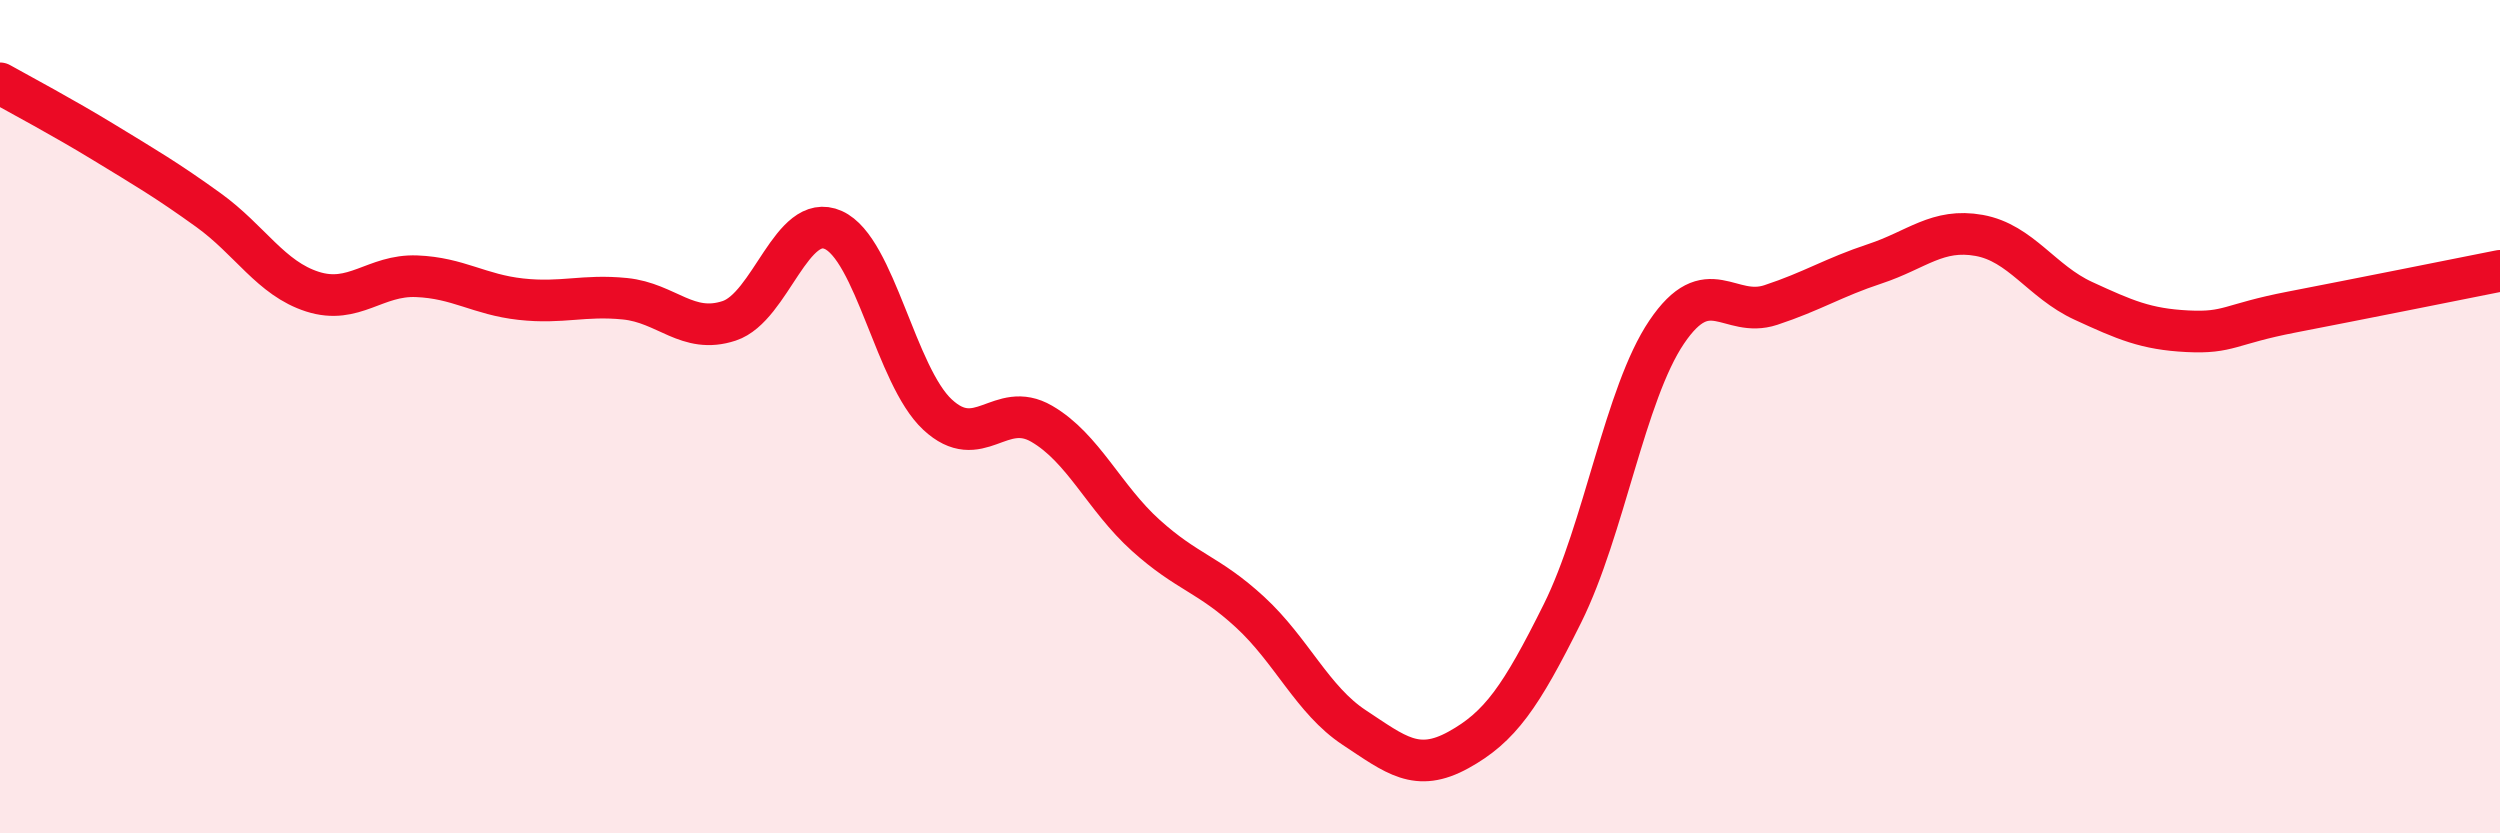 
    <svg width="60" height="20" viewBox="0 0 60 20" xmlns="http://www.w3.org/2000/svg">
      <path
        d="M 0,2 C 0.5,2.28 1.5,2.81 2.5,3.42 C 3.5,4.03 4,4.32 5,5.04 C 6,5.76 6.5,6.68 7.5,7 C 8.5,7.32 9,6.59 10,6.63 C 11,6.67 11.5,7.07 12.5,7.18 C 13.5,7.29 14,7.07 15,7.17 C 16,7.27 16.5,8.03 17.5,7.7 C 18.5,7.37 19,5.07 20,5.52 C 21,5.97 21.5,9.02 22.5,9.95 C 23.5,10.88 24,9.59 25,10.17 C 26,10.75 26.5,11.95 27.5,12.85 C 28.5,13.75 29,13.77 30,14.69 C 31,15.61 31.5,16.8 32.5,17.46 C 33.5,18.12 34,18.55 35,18 C 36,17.45 36.5,16.73 37.5,14.72 C 38.5,12.71 39,9.45 40,7.97 C 41,6.49 41.5,7.65 42.5,7.32 C 43.5,6.99 44,6.66 45,6.33 C 46,6 46.5,5.47 47.5,5.65 C 48.5,5.83 49,6.76 50,7.22 C 51,7.68 51.5,7.9 52.5,7.95 C 53.5,8 53.5,7.78 55,7.49 C 56.5,7.2 59,6.7 60,6.5L60 20L0 20Z"
        fill="#EB0A25"
        opacity="0.1"
        stroke-linecap="round"
        stroke-linejoin="round"
      />
      <path
        d="M 0,2 C 0.5,2.28 1.5,2.81 2.5,3.42 C 3.5,4.03 4,4.32 5,5.04 C 6,5.76 6.5,6.68 7.5,7 C 8.5,7.32 9,6.59 10,6.63 C 11,6.67 11.5,7.07 12.5,7.18 C 13.5,7.29 14,7.07 15,7.17 C 16,7.27 16.5,8.03 17.5,7.7 C 18.5,7.37 19,5.07 20,5.52 C 21,5.97 21.5,9.02 22.5,9.95 C 23.5,10.88 24,9.59 25,10.17 C 26,10.75 26.5,11.95 27.5,12.85 C 28.5,13.75 29,13.77 30,14.69 C 31,15.61 31.5,16.8 32.5,17.46 C 33.5,18.12 34,18.55 35,18 C 36,17.45 36.5,16.73 37.5,14.72 C 38.5,12.71 39,9.45 40,7.97 C 41,6.49 41.5,7.65 42.5,7.32 C 43.5,6.99 44,6.66 45,6.33 C 46,6 46.5,5.47 47.5,5.65 C 48.5,5.83 49,6.76 50,7.22 C 51,7.68 51.5,7.9 52.5,7.95 C 53.5,8 53.5,7.78 55,7.49 C 56.5,7.2 59,6.7 60,6.5"
        stroke="#EB0A25"
        stroke-width="1"
        fill="none"
        stroke-linecap="round"
        stroke-linejoin="round"
      />
    </svg>
  
